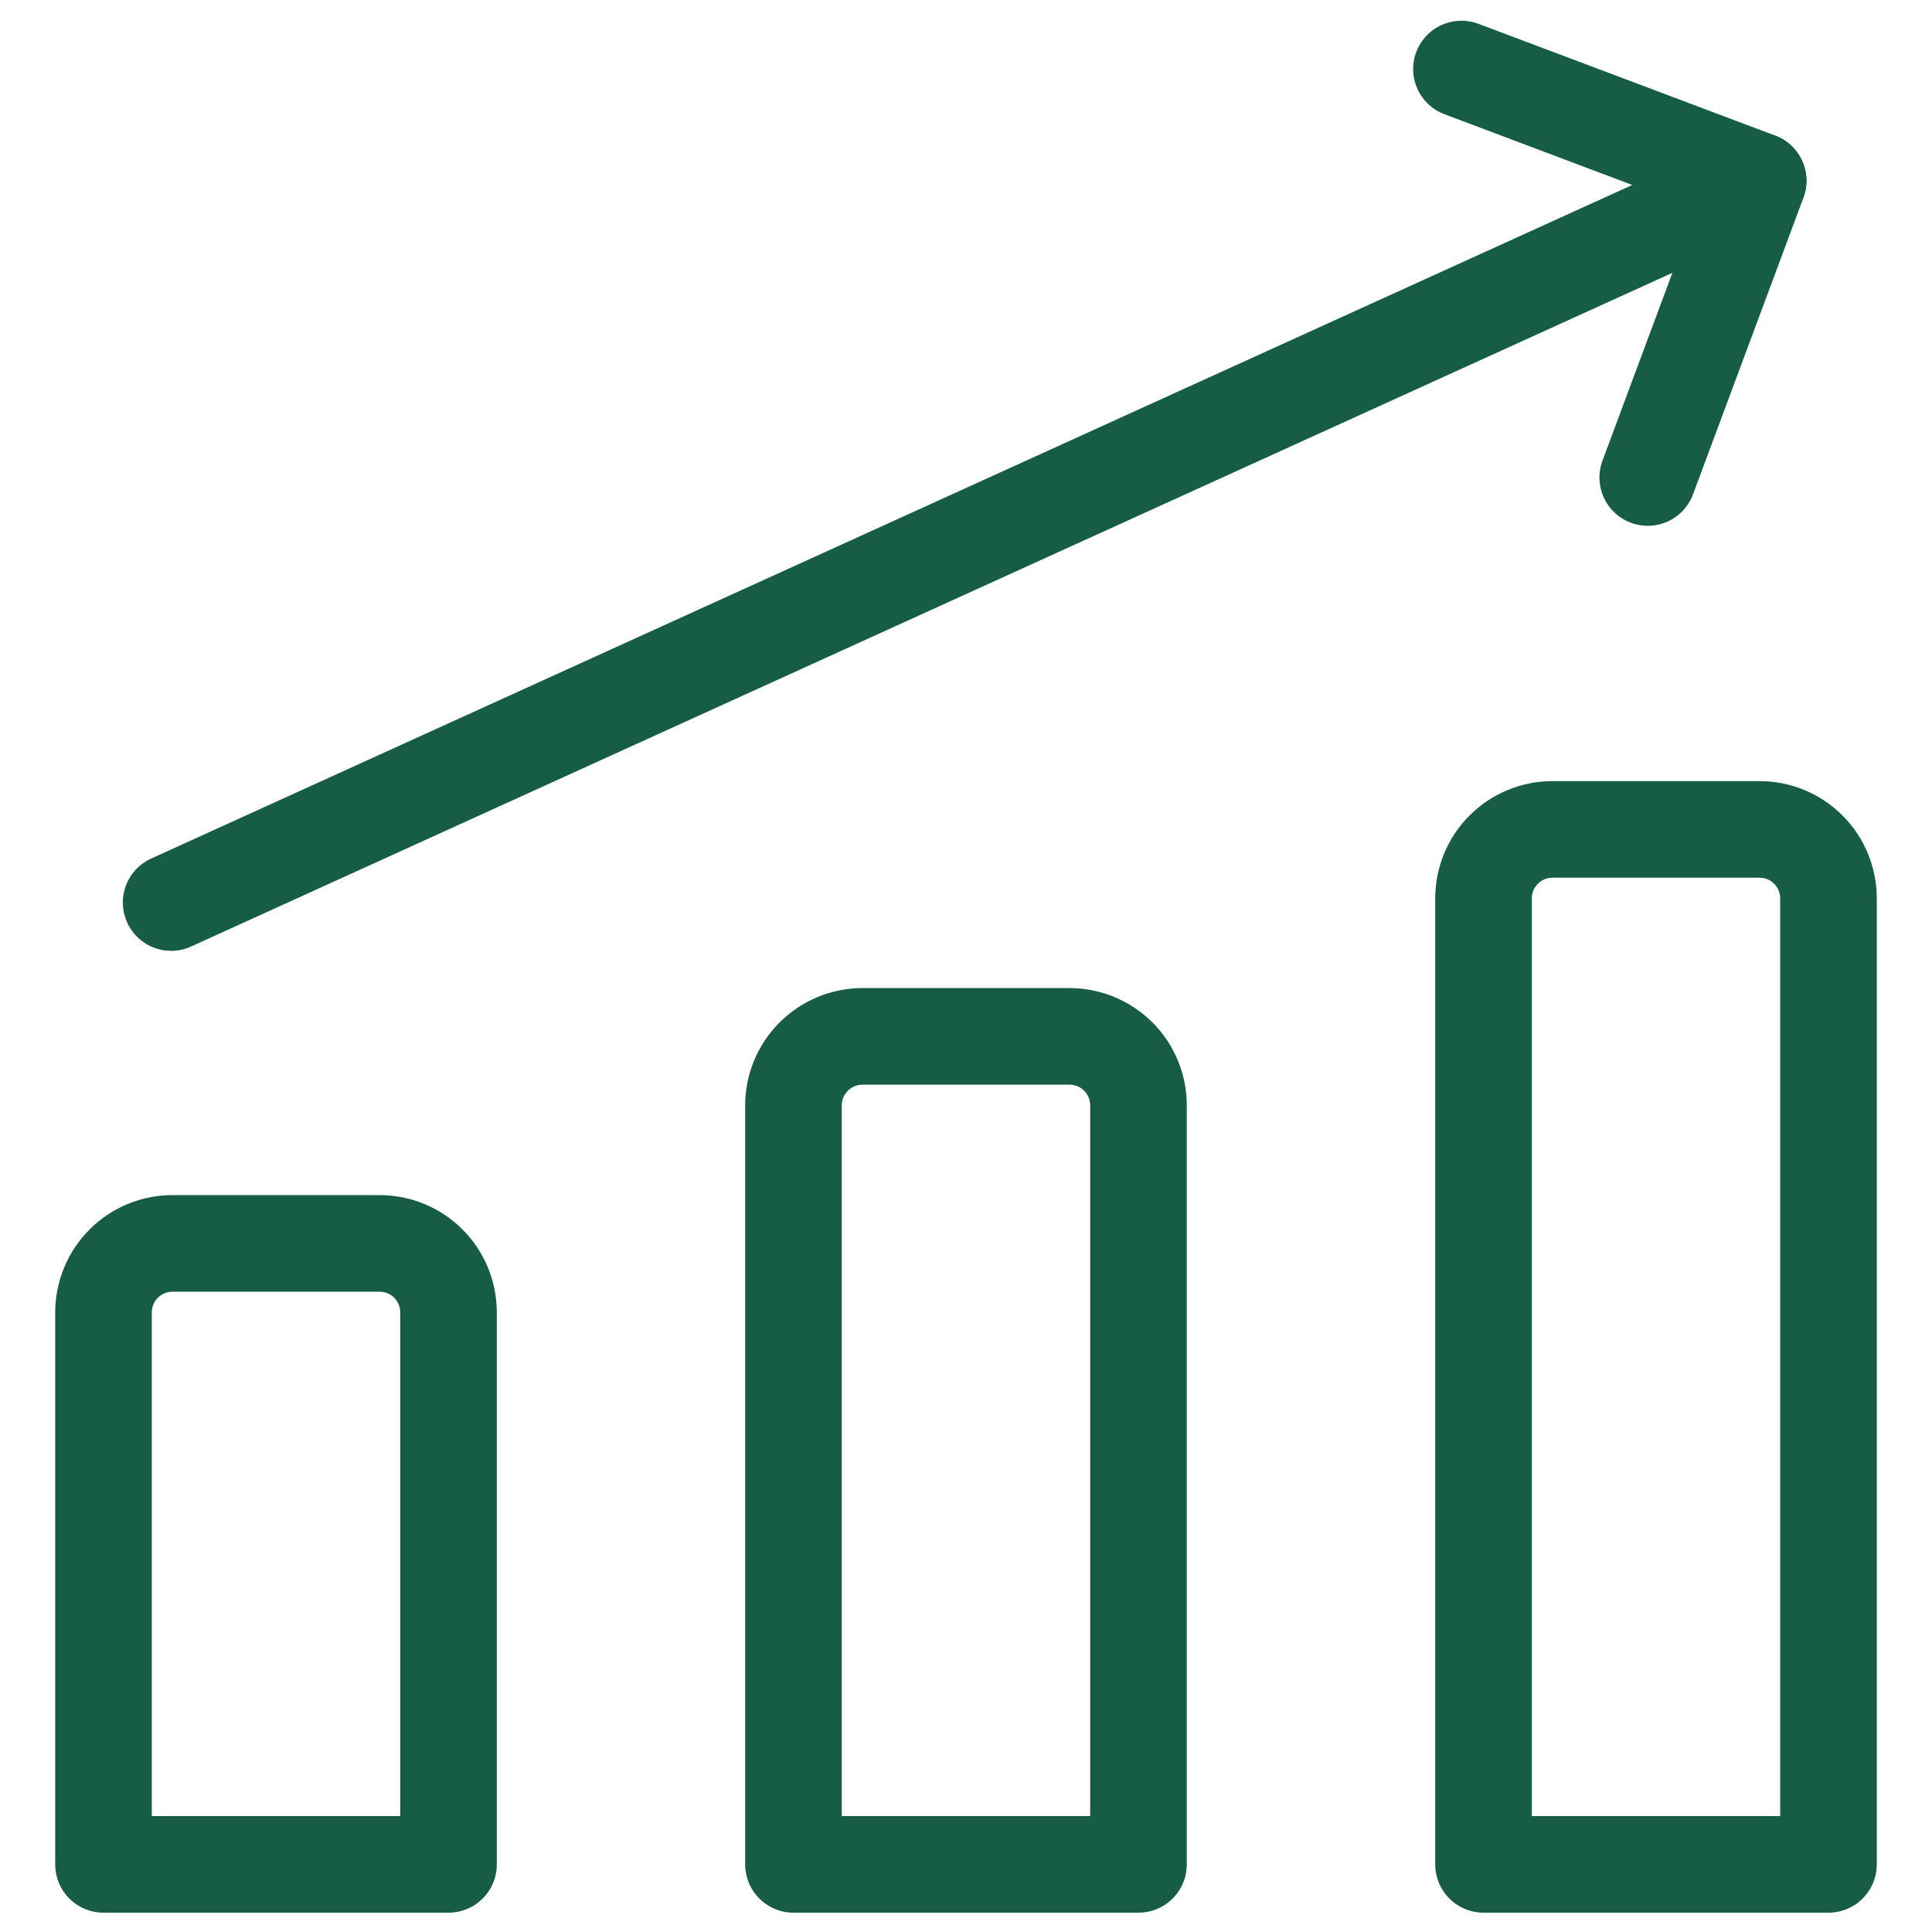 <svg xmlns="http://www.w3.org/2000/svg" fill="none" viewBox="0 0 40 40" height="40" width="40">
<path stroke-linejoin="round" stroke-linecap="round" stroke-width="2" stroke="#175C45" d="M3.543 18.686L36.4 3.743"></path>
<path stroke-linejoin="round" stroke-linecap="round" stroke-width="2" stroke="#175C45" d="M30.258 1.429L36.401 3.743L34.115 9.886"></path>
<path stroke-linejoin="round" stroke-linecap="round" stroke-width="2" stroke="#175C45" d="M37.857 38.6H30.715L30.715 18.6C30.715 18.221 30.865 17.858 31.133 17.59C31.401 17.322 31.764 17.172 32.143 17.172H36.429C36.808 17.172 37.171 17.322 37.439 17.59C37.707 17.858 37.857 18.221 37.857 18.6V38.6Z"></path>
<path stroke-linejoin="round" stroke-linecap="round" stroke-width="2" stroke="#175C45" d="M23.571 38.6H16.428V22.886C16.428 22.507 16.579 22.143 16.847 21.876C17.115 21.608 17.478 21.457 17.857 21.457H22.143C22.522 21.457 22.885 21.608 23.153 21.876C23.421 22.143 23.571 22.507 23.571 22.886L23.571 38.6Z"></path>
<path stroke-linejoin="round" stroke-linecap="round" stroke-width="2" stroke="#175C45" d="M9.286 38.6H2.143L2.143 27.172C2.143 26.793 2.294 26.429 2.562 26.161C2.83 25.893 3.193 25.743 3.572 25.743H7.858C8.236 25.743 8.6 25.893 8.868 26.161C9.136 26.429 9.286 26.793 9.286 27.172L9.286 38.6Z"></path>
</svg>
